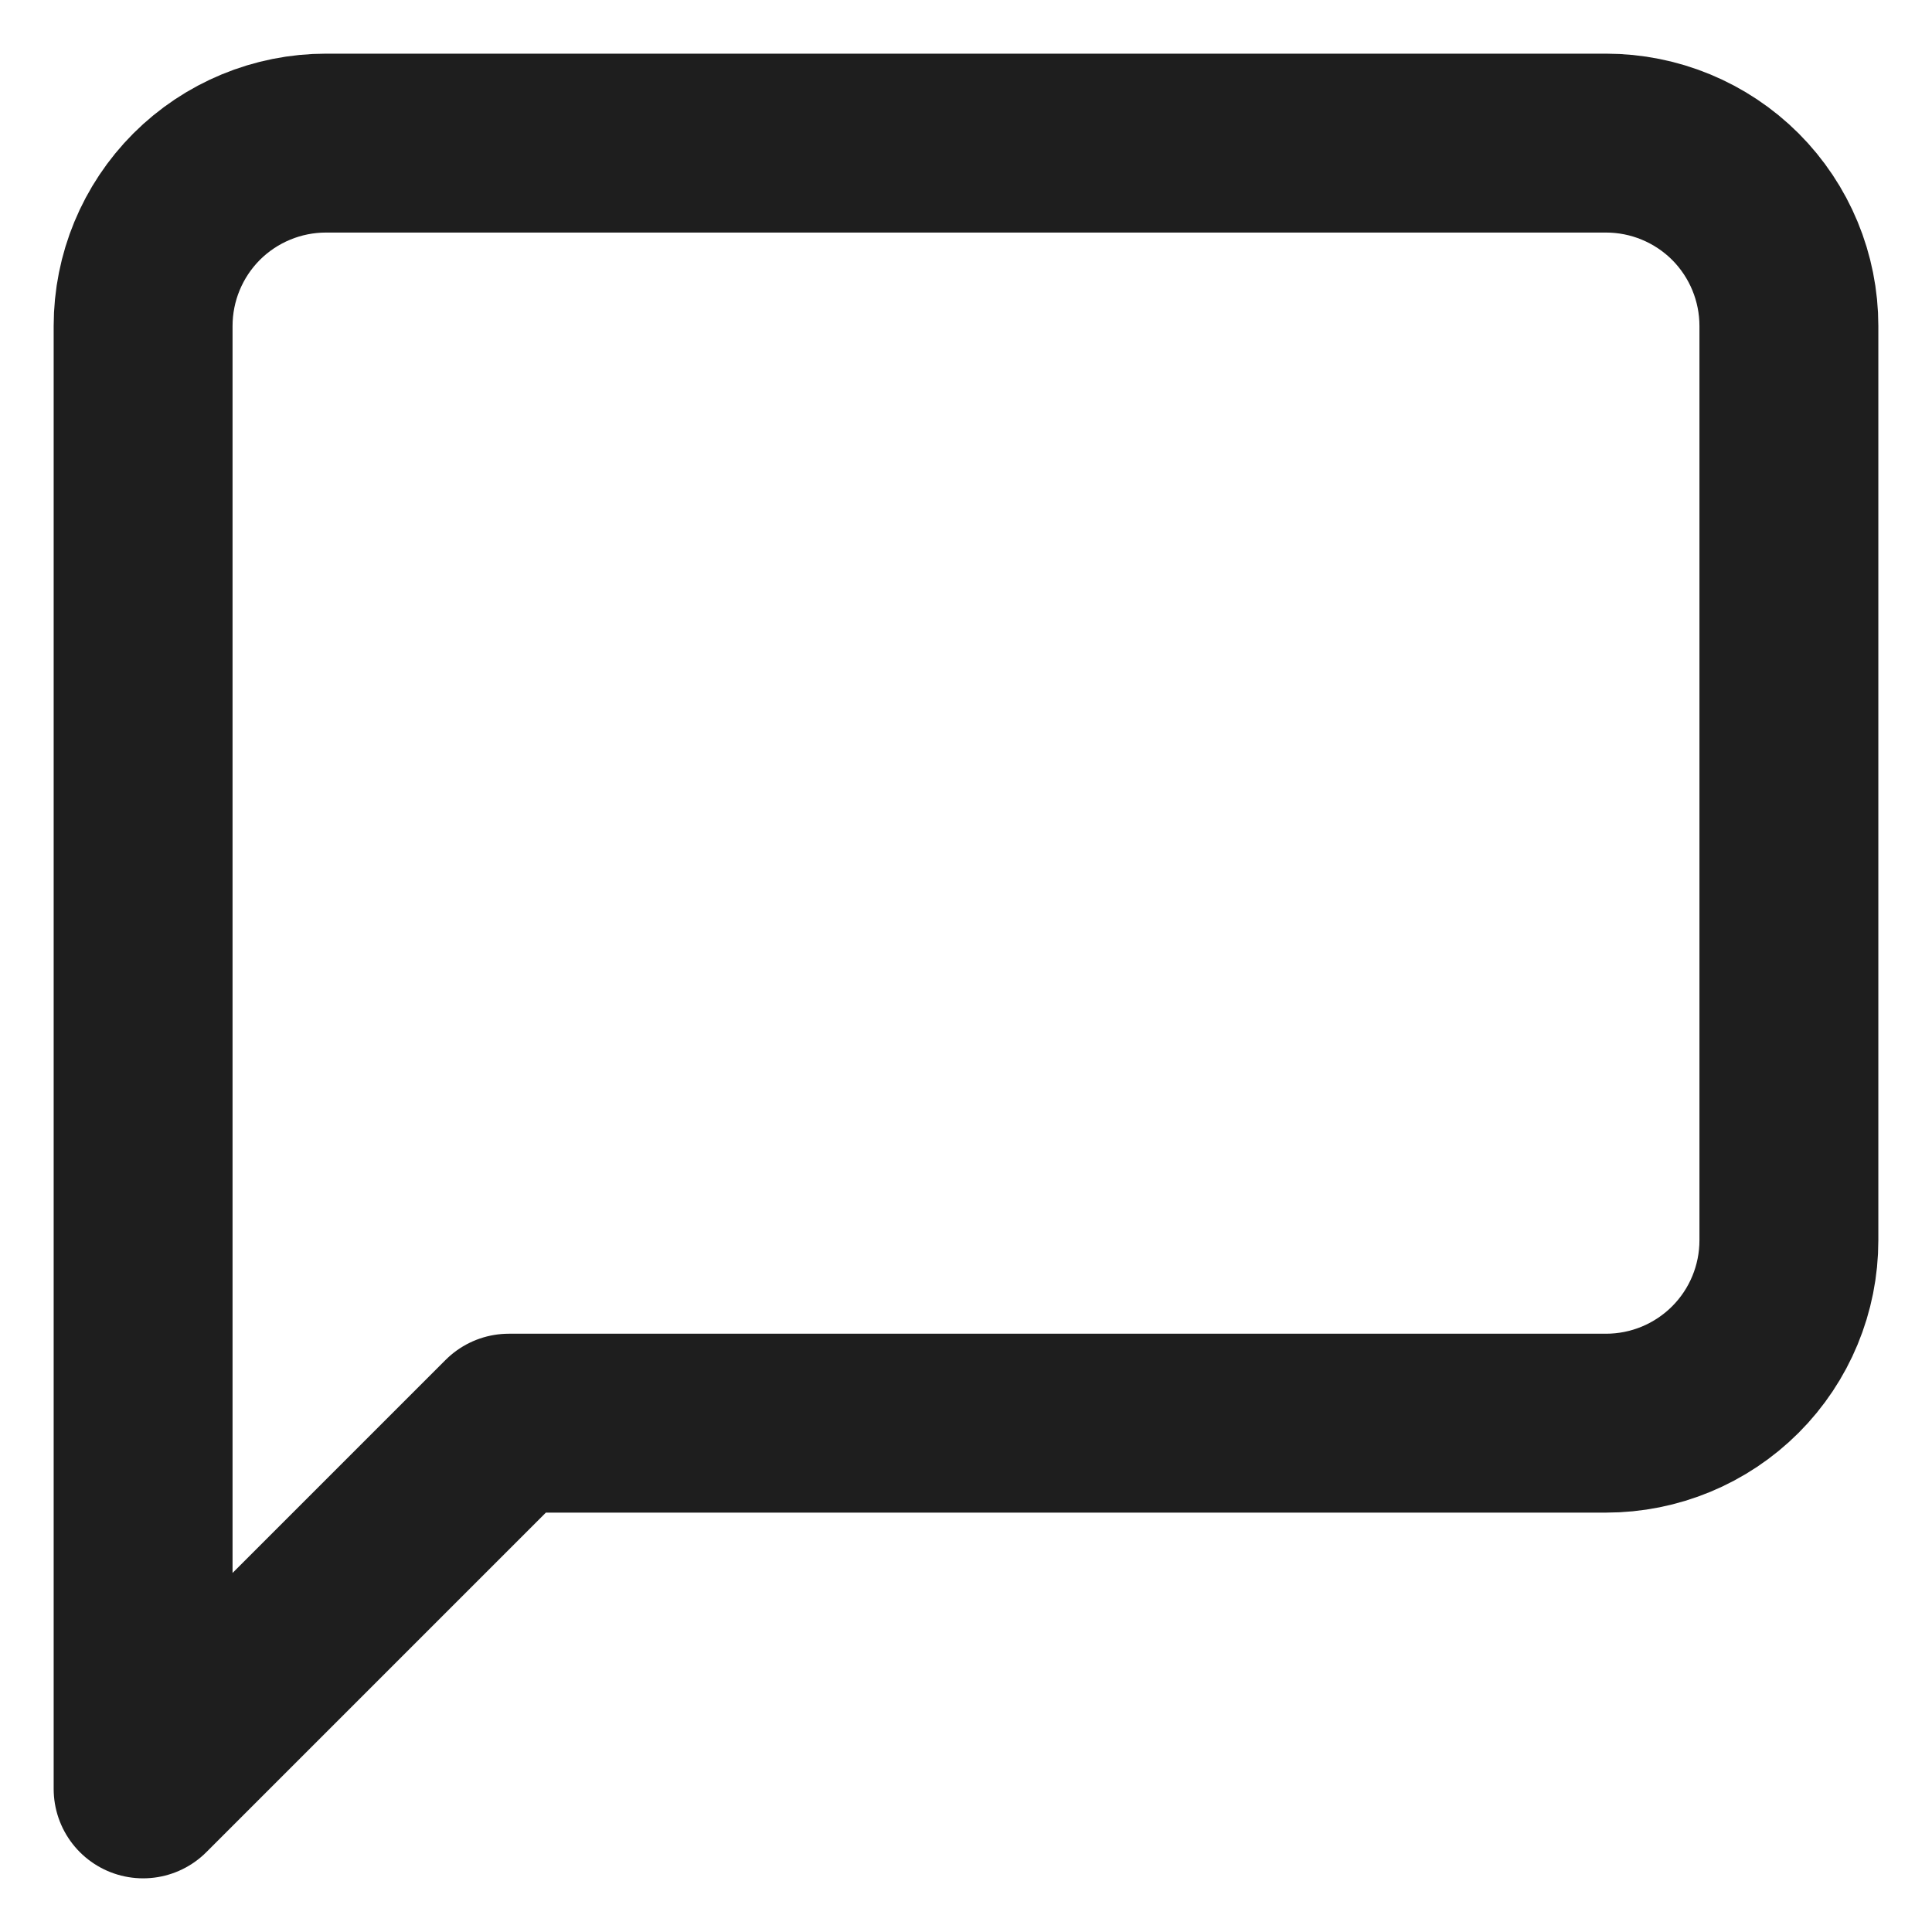 <svg width="27" height="27" viewBox="0 0 27 27" fill="none" xmlns="http://www.w3.org/2000/svg">
<path d="M25 17.333C25 18.011 24.731 18.661 24.252 19.14C23.772 19.62 23.122 19.889 22.444 19.889H7.111L2 25V4.556C2 3.878 2.269 3.228 2.748 2.748C3.228 2.269 3.878 2 4.556 2H22.444C23.122 2 23.772 2.269 24.252 2.748C24.731 3.228 25 3.878 25 4.556V17.333Z" stroke="#1E1E1E" stroke-width="2.5" stroke-linecap="round" stroke-linejoin="round"/>
</svg>
